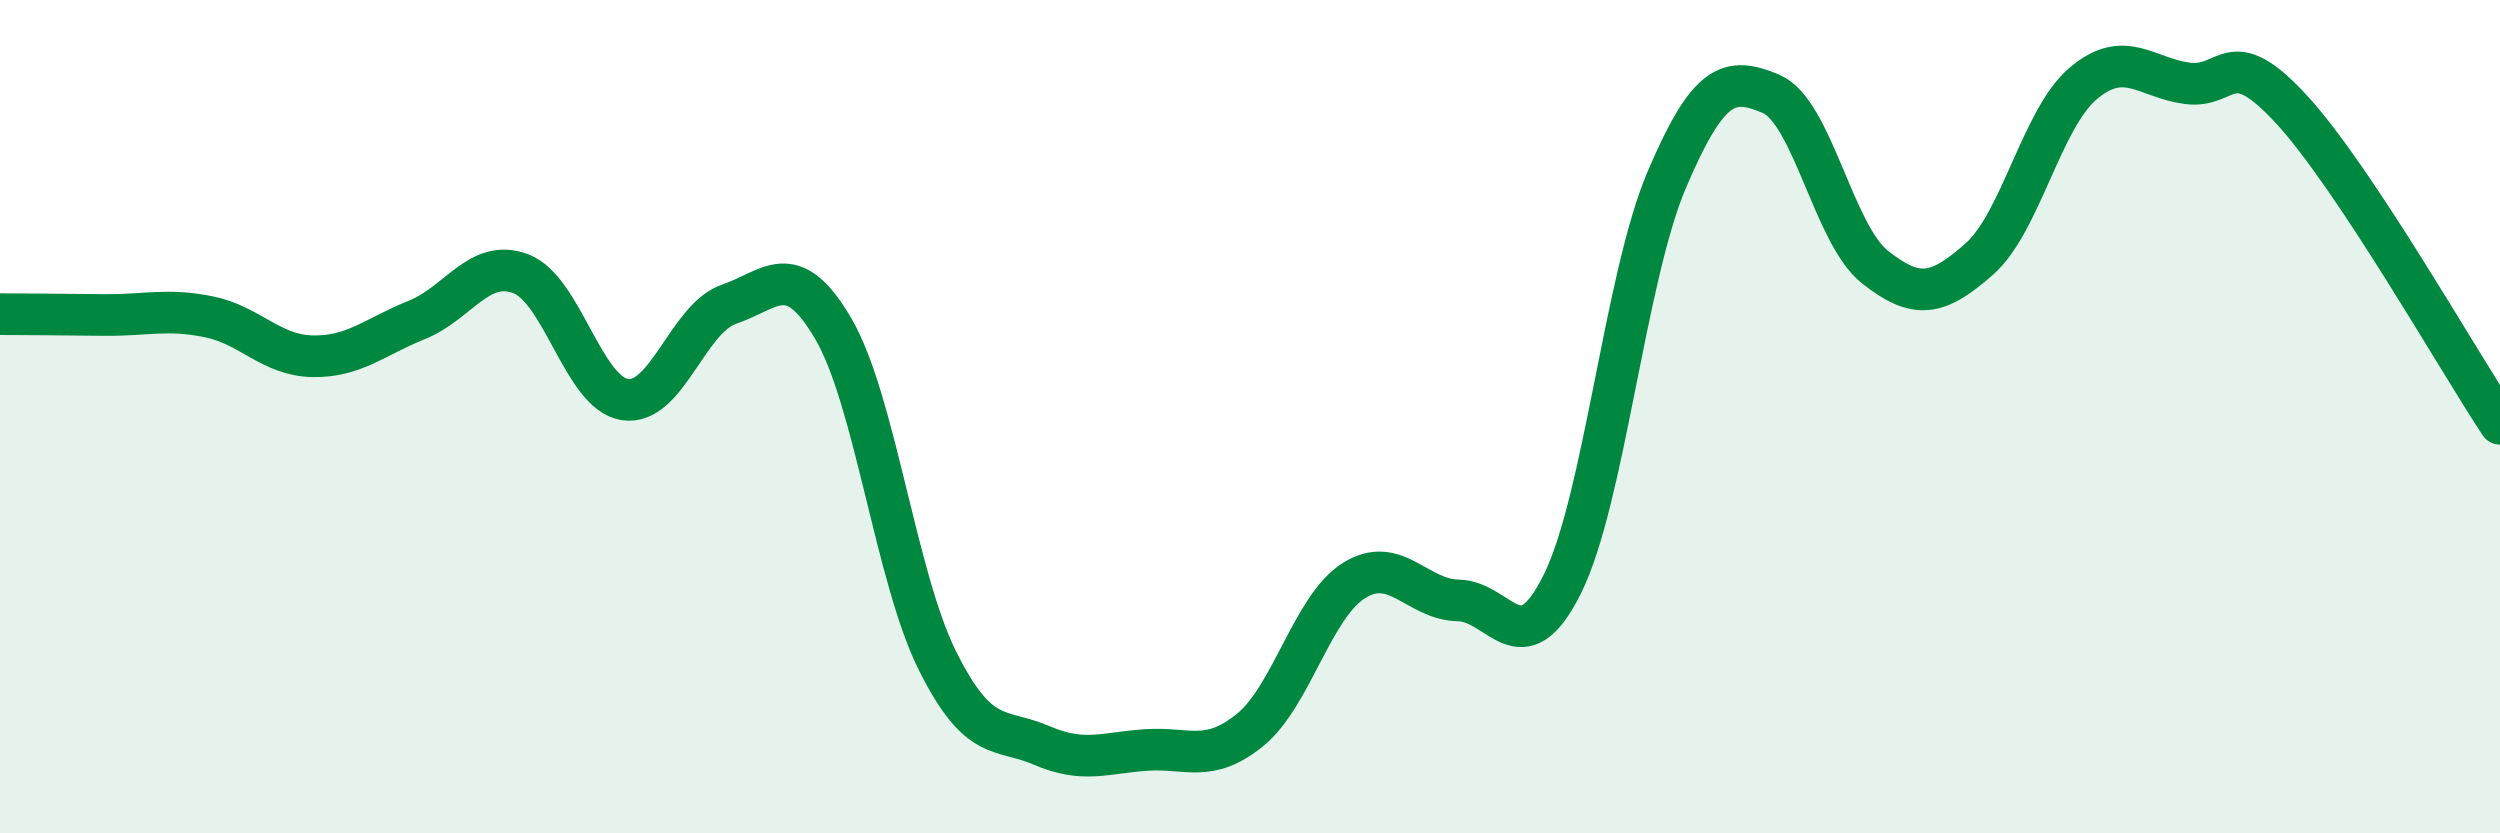 
    <svg width="60" height="20" viewBox="0 0 60 20" xmlns="http://www.w3.org/2000/svg">
      <path
        d="M 0,7.54 C 0.5,7.54 1.5,7.55 2.5,7.56 C 3.5,7.57 4,7.4 5,7.6 C 6,7.8 6.5,8.53 7.5,8.55 C 8.5,8.57 9,8.08 10,7.68 C 11,7.28 11.5,6.19 12.5,6.57 C 13.5,6.95 14,9.44 15,9.59 C 16,9.74 16.5,7.64 17.5,7.3 C 18.5,6.96 19,6.18 20,7.89 C 21,9.6 21.5,13.86 22.5,15.86 C 23.5,17.86 24,17.46 25,17.89 C 26,18.32 26.5,18.07 27.5,18 C 28.5,17.93 29,18.33 30,17.52 C 31,16.71 31.5,14.55 32.5,13.93 C 33.5,13.31 34,14.39 35,14.41 C 36,14.43 36.5,16.03 37.5,14.01 C 38.5,11.99 39,6.67 40,4.32 C 41,1.97 41.5,1.83 42.5,2.25 C 43.5,2.67 44,5.62 45,6.41 C 46,7.2 46.5,7.1 47.5,6.22 C 48.5,5.34 49,2.84 50,2 C 51,1.16 51.5,1.87 52.5,2 C 53.5,2.13 53.5,1 55,2.63 C 56.5,4.26 59,8.66 60,10.17L60 20L0 20Z"
        fill="#008740"
        opacity="0.1"
        stroke-linecap="round"
        stroke-linejoin="round"
      />
      <path
        d="M 0,7.54 C 0.5,7.54 1.5,7.55 2.5,7.56 C 3.5,7.57 4,7.4 5,7.6 C 6,7.8 6.5,8.53 7.5,8.55 C 8.5,8.57 9,8.08 10,7.68 C 11,7.28 11.5,6.19 12.5,6.57 C 13.5,6.95 14,9.44 15,9.59 C 16,9.74 16.5,7.64 17.5,7.3 C 18.5,6.96 19,6.18 20,7.89 C 21,9.6 21.5,13.86 22.5,15.86 C 23.5,17.86 24,17.46 25,17.89 C 26,18.32 26.5,18.07 27.5,18 C 28.5,17.93 29,18.33 30,17.52 C 31,16.71 31.5,14.55 32.5,13.93 C 33.5,13.31 34,14.39 35,14.41 C 36,14.43 36.5,16.03 37.5,14.01 C 38.5,11.99 39,6.67 40,4.32 C 41,1.97 41.5,1.83 42.5,2.25 C 43.5,2.67 44,5.62 45,6.41 C 46,7.2 46.5,7.1 47.5,6.22 C 48.5,5.34 49,2.84 50,2 C 51,1.16 51.5,1.87 52.5,2 C 53.5,2.13 53.5,1 55,2.63 C 56.5,4.26 59,8.66 60,10.17"
        stroke="#008740"
        stroke-width="1"
        fill="none"
        stroke-linecap="round"
        stroke-linejoin="round"
      />
    </svg>
  